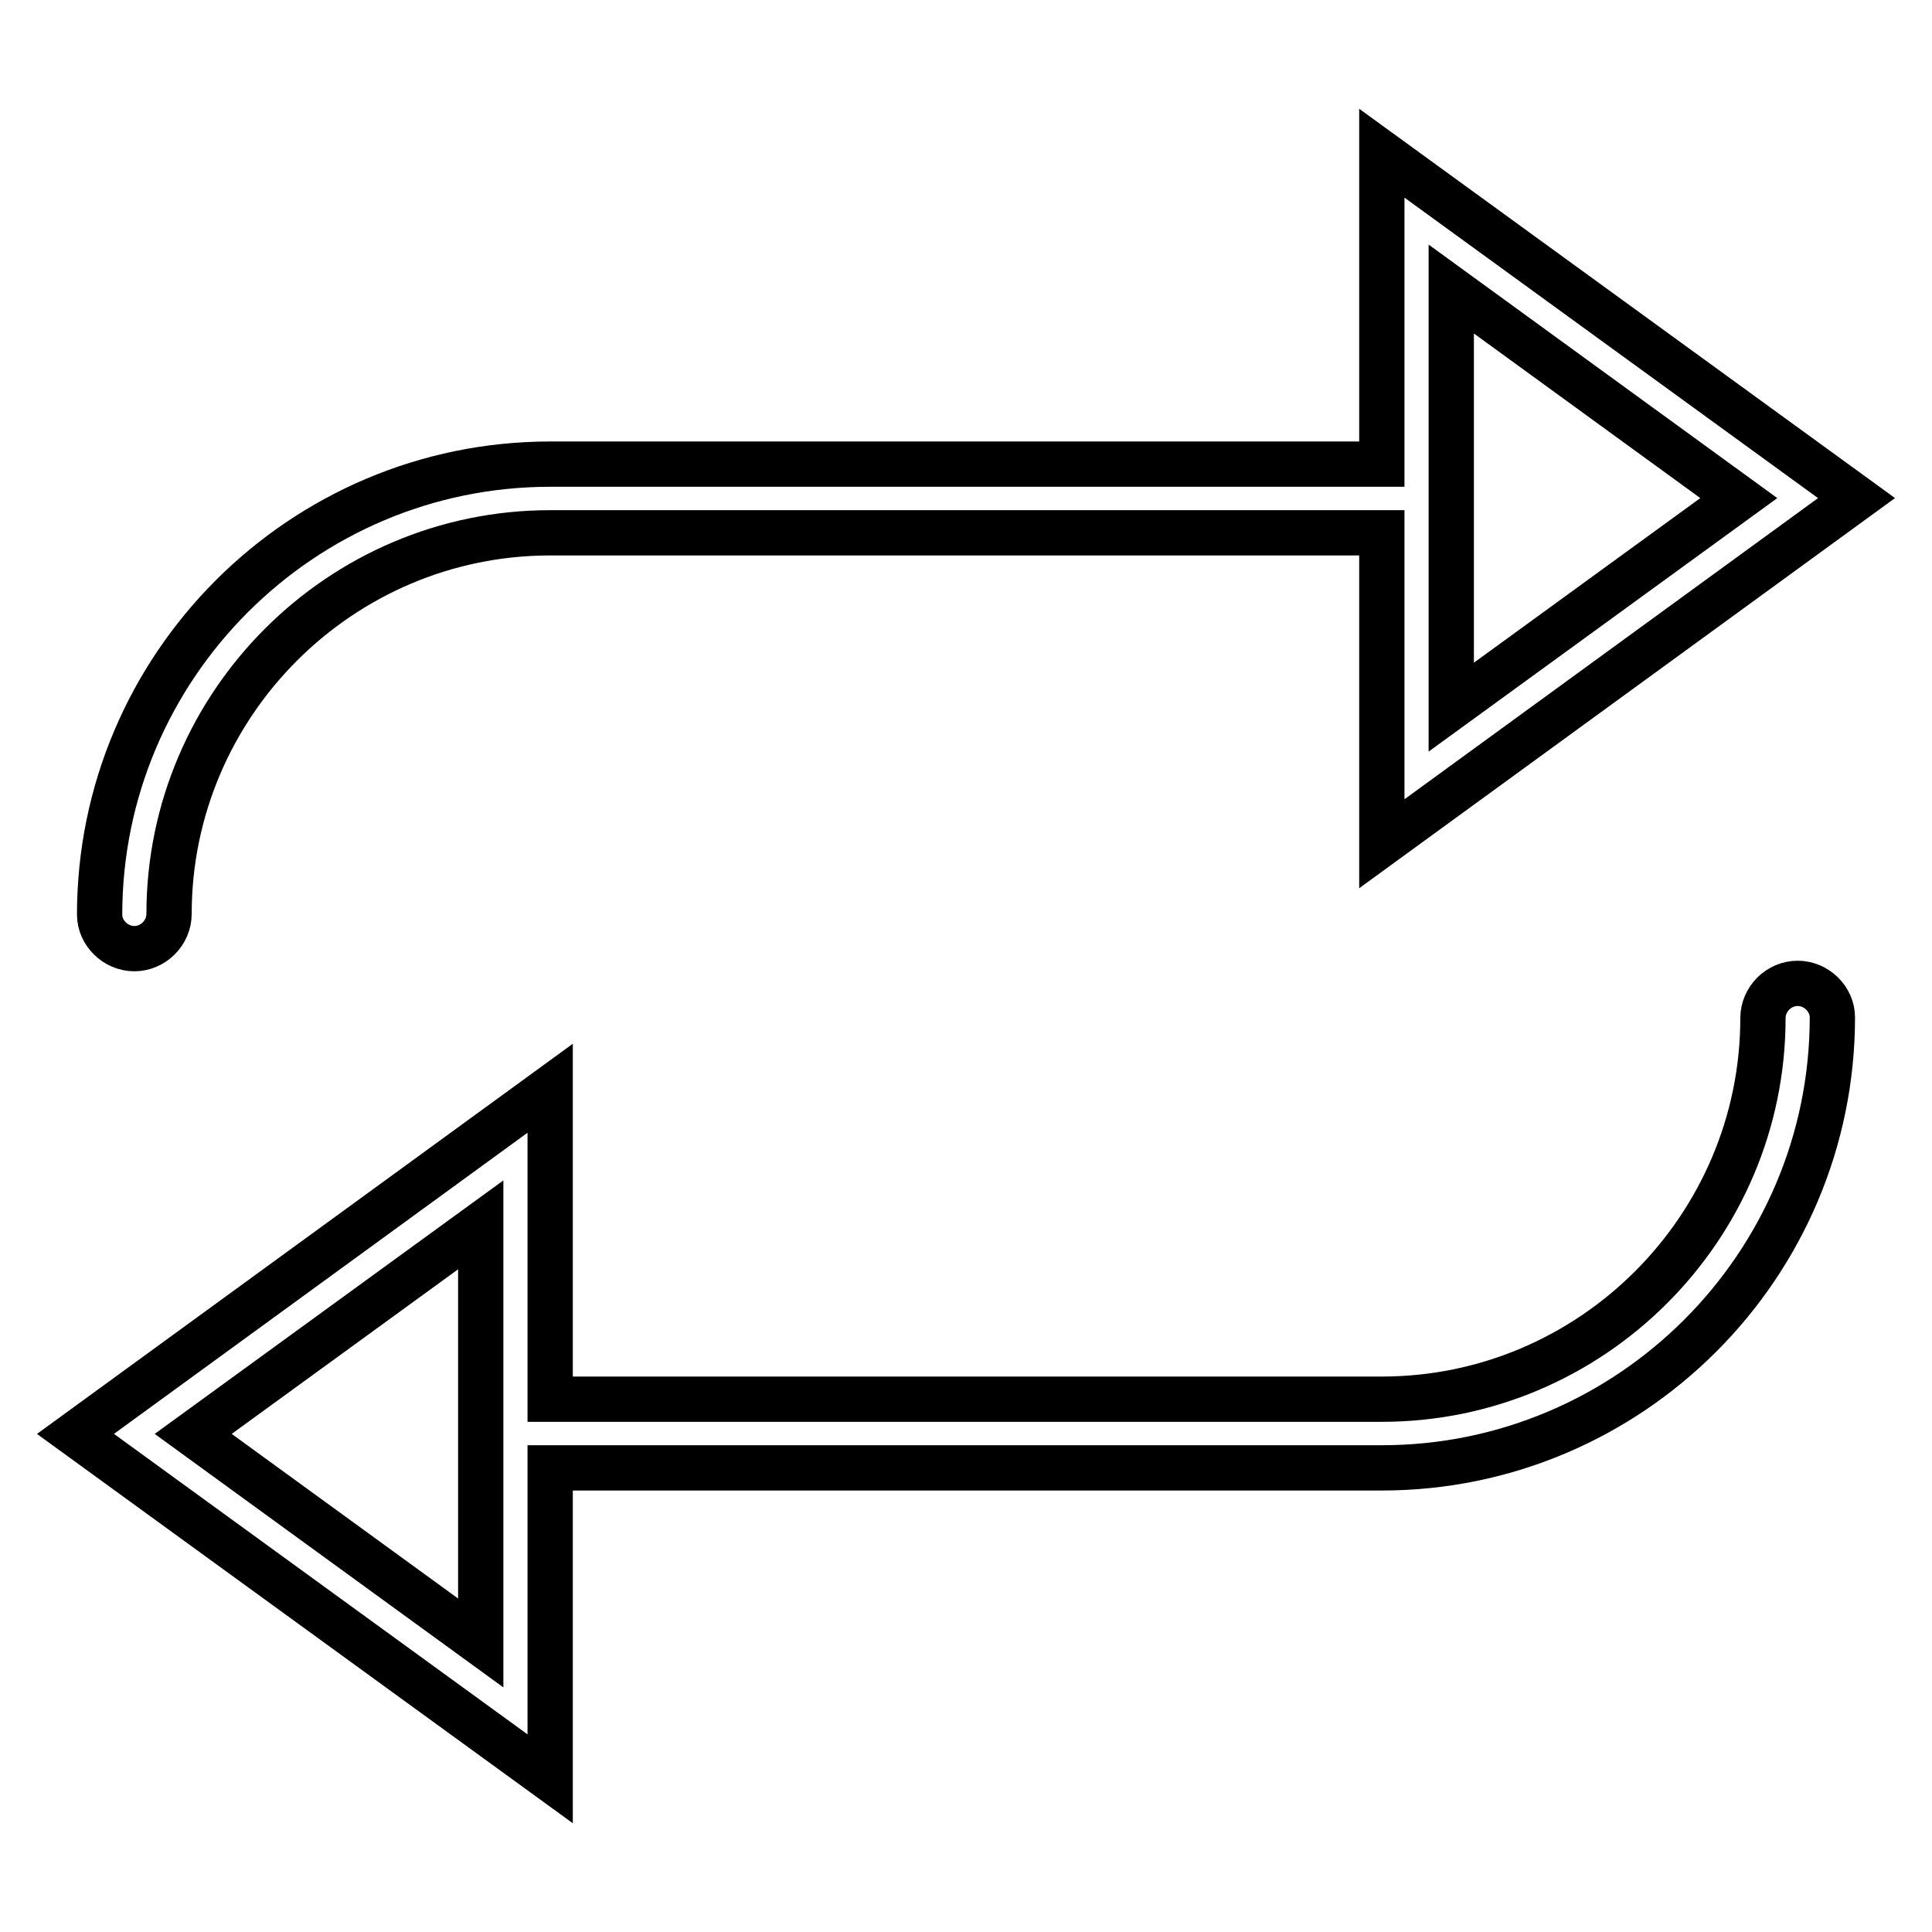 <?xml version="1.0" encoding="utf-8"?>
<!-- Svg Vector Icons : http://www.onlinewebfonts.com/icon -->
<!DOCTYPE svg PUBLIC "-//W3C//DTD SVG 1.1//EN" "http://www.w3.org/Graphics/SVG/1.1/DTD/svg11.dtd">
<svg version="1.1" xmlns="http://www.w3.org/2000/svg" xmlns:xlink="http://www.w3.org/1999/xlink" x="0px" y="0px" viewBox="0 0 256 256" enable-background="new 0 0 256 256" xml:space="preserve">
<g> <path stroke-width="6" fill-opacity="0" stroke="#000000"  d="M17.8,125.7c2.5,0,4.6-2.1,4.6-4.6c0-27.8,22.7-50.5,50.5-50.5h110.2v41.2L246,66l-62.9-45.7v41.2H72.9 c-32.9,0-59.7,26.8-59.7,59.7C13.2,123.6,15.3,125.7,17.8,125.7L17.8,125.7L17.8,125.7z M192.3,38.3L230.4,66l-38.1,27.7V38.3 L192.3,38.3z M238.2,130.3c-2.5,0-4.6,2.1-4.6,4.6l0,0c0,27.8-22.7,50.5-50.5,50.5H72.9v-41.2L10,190l62.9,45.7v-41.2h110.2 c32.9,0,59.7-26.8,59.7-59.7C242.8,132.4,240.7,130.3,238.2,130.3L238.2,130.3L238.2,130.3z M63.7,217.7L25.6,190l38.1-27.7V217.7 L63.7,217.7z"/></g>
</svg>